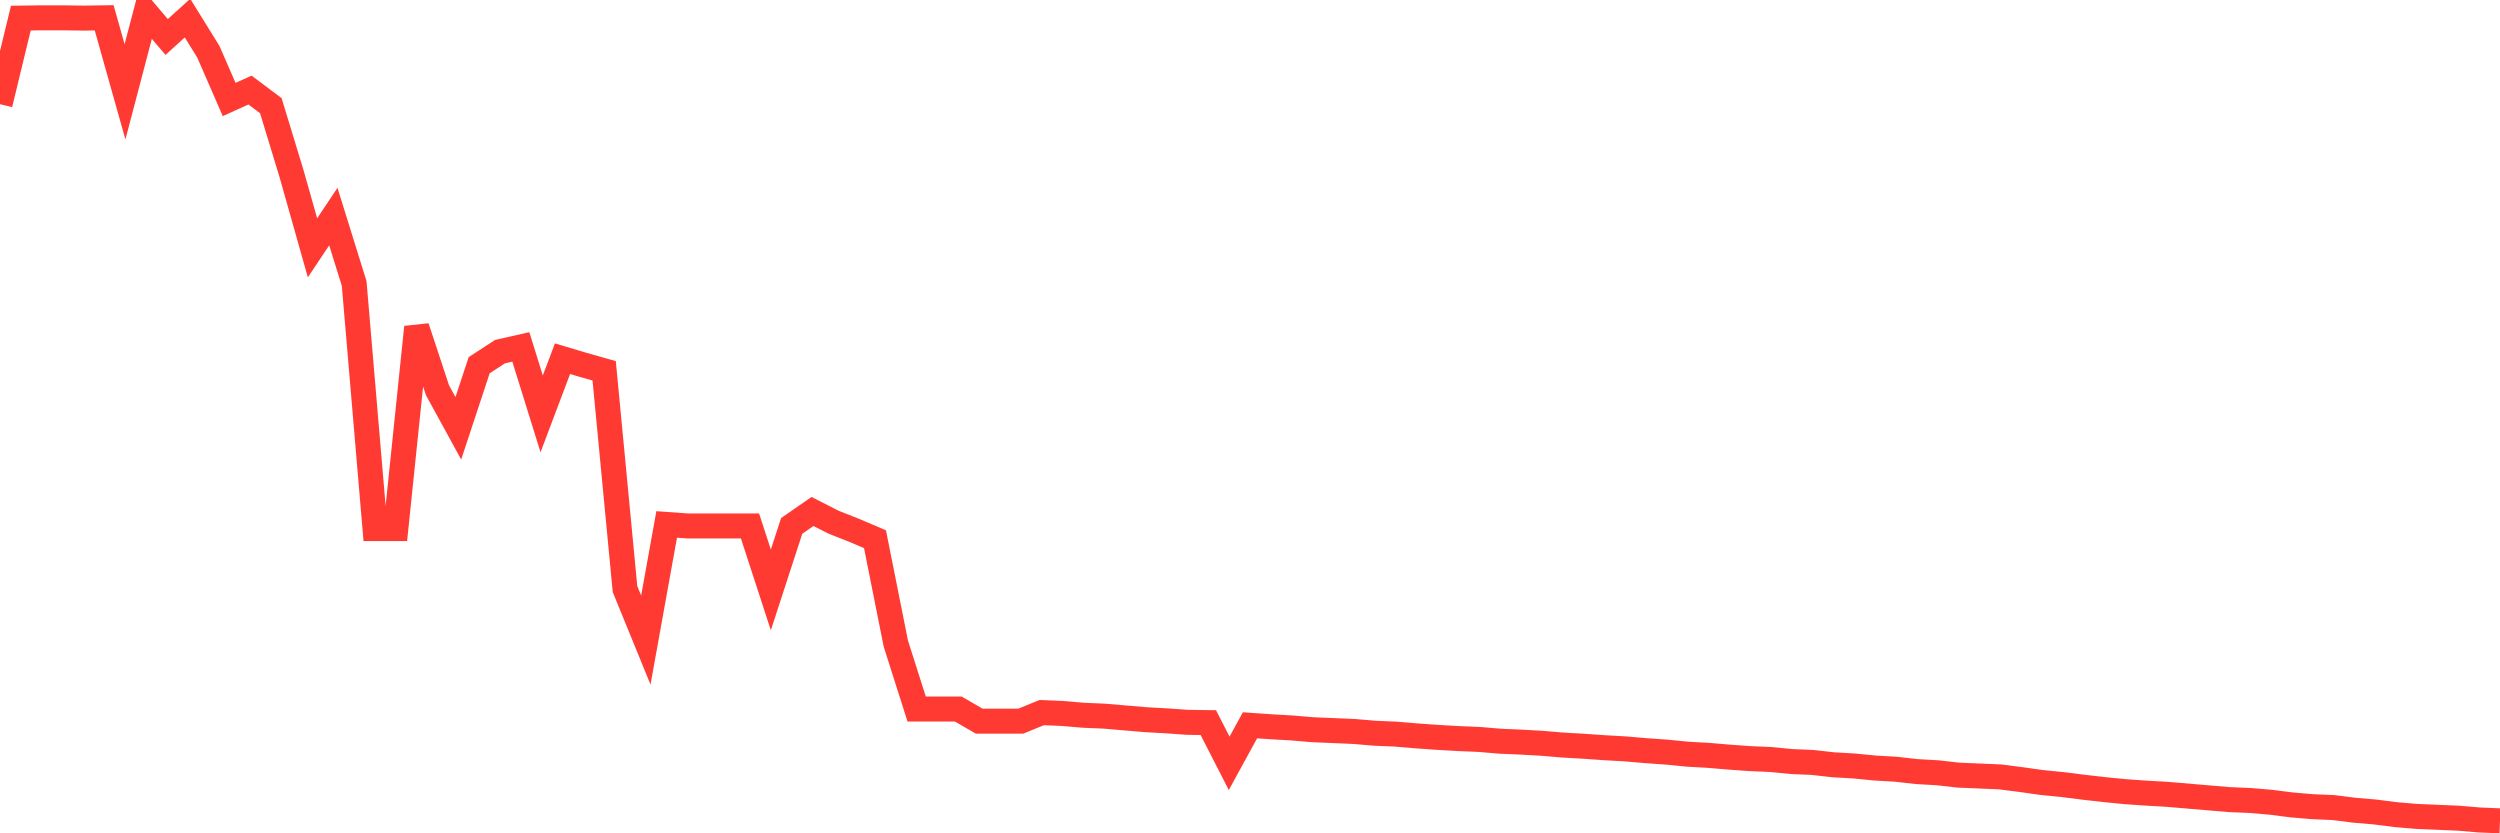 <svg
  xmlns="http://www.w3.org/2000/svg"
  xmlns:xlink="http://www.w3.org/1999/xlink"
  width="120"
  height="40"
  viewBox="0 0 120 40"
  preserveAspectRatio="none"
>
  <polyline
    points="0,5.002 1,0.869 2,0.855 3,0.855 4,0.869 5,0.855 6,4.408 7,0.6 8,1.775 9,0.869 10,2.483 11,4.776 12,4.323 13,5.073 14,8.357 15,11.896 16,10.396 17,13.609 18,25.372 19,25.372 20,15.704 21,18.733 22,20.559 23,17.53 24,16.879 25,16.652 26,19.866 27,17.218 28,17.516 29,17.799 30,28.274 31,30.723 32,25.174 33,25.245 34,25.245 35,25.245 36,25.245 37,28.316 38,25.245 39,24.551 40,25.061 41,25.457 42,25.882 43,30.893 44,34.035 45,34.035 46,34.035 47,34.615 48,34.615 49,34.615 50,34.205 51,34.247 52,34.332 53,34.375 54,34.46 55,34.545 56,34.601 57,34.672 58,34.686 59,36.64 60,34.814 61,34.884 62,34.941 63,35.026 64,35.068 65,35.111 66,35.196 67,35.238 68,35.323 69,35.394 70,35.451 71,35.493 72,35.578 73,35.621 74,35.677 75,35.762 76,35.819 77,35.889 78,35.946 79,36.031 80,36.102 81,36.201 82,36.257 83,36.342 84,36.413 85,36.456 86,36.555 87,36.597 88,36.71 89,36.767 90,36.866 91,36.923 92,37.036 93,37.093 94,37.206 95,37.248 96,37.291 97,37.418 98,37.56 99,37.659 100,37.786 101,37.9 102,37.999 103,38.069 104,38.126 105,38.211 106,38.296 107,38.381 108,38.423 109,38.508 110,38.636 111,38.721 112,38.763 113,38.89 114,38.975 115,39.103 116,39.188 117,39.23 118,39.273 119,39.358 120,39.4"
    fill="none"
    stroke="#ff3a33"
    stroke-width="1.2"
  >
  </polyline>
</svg>